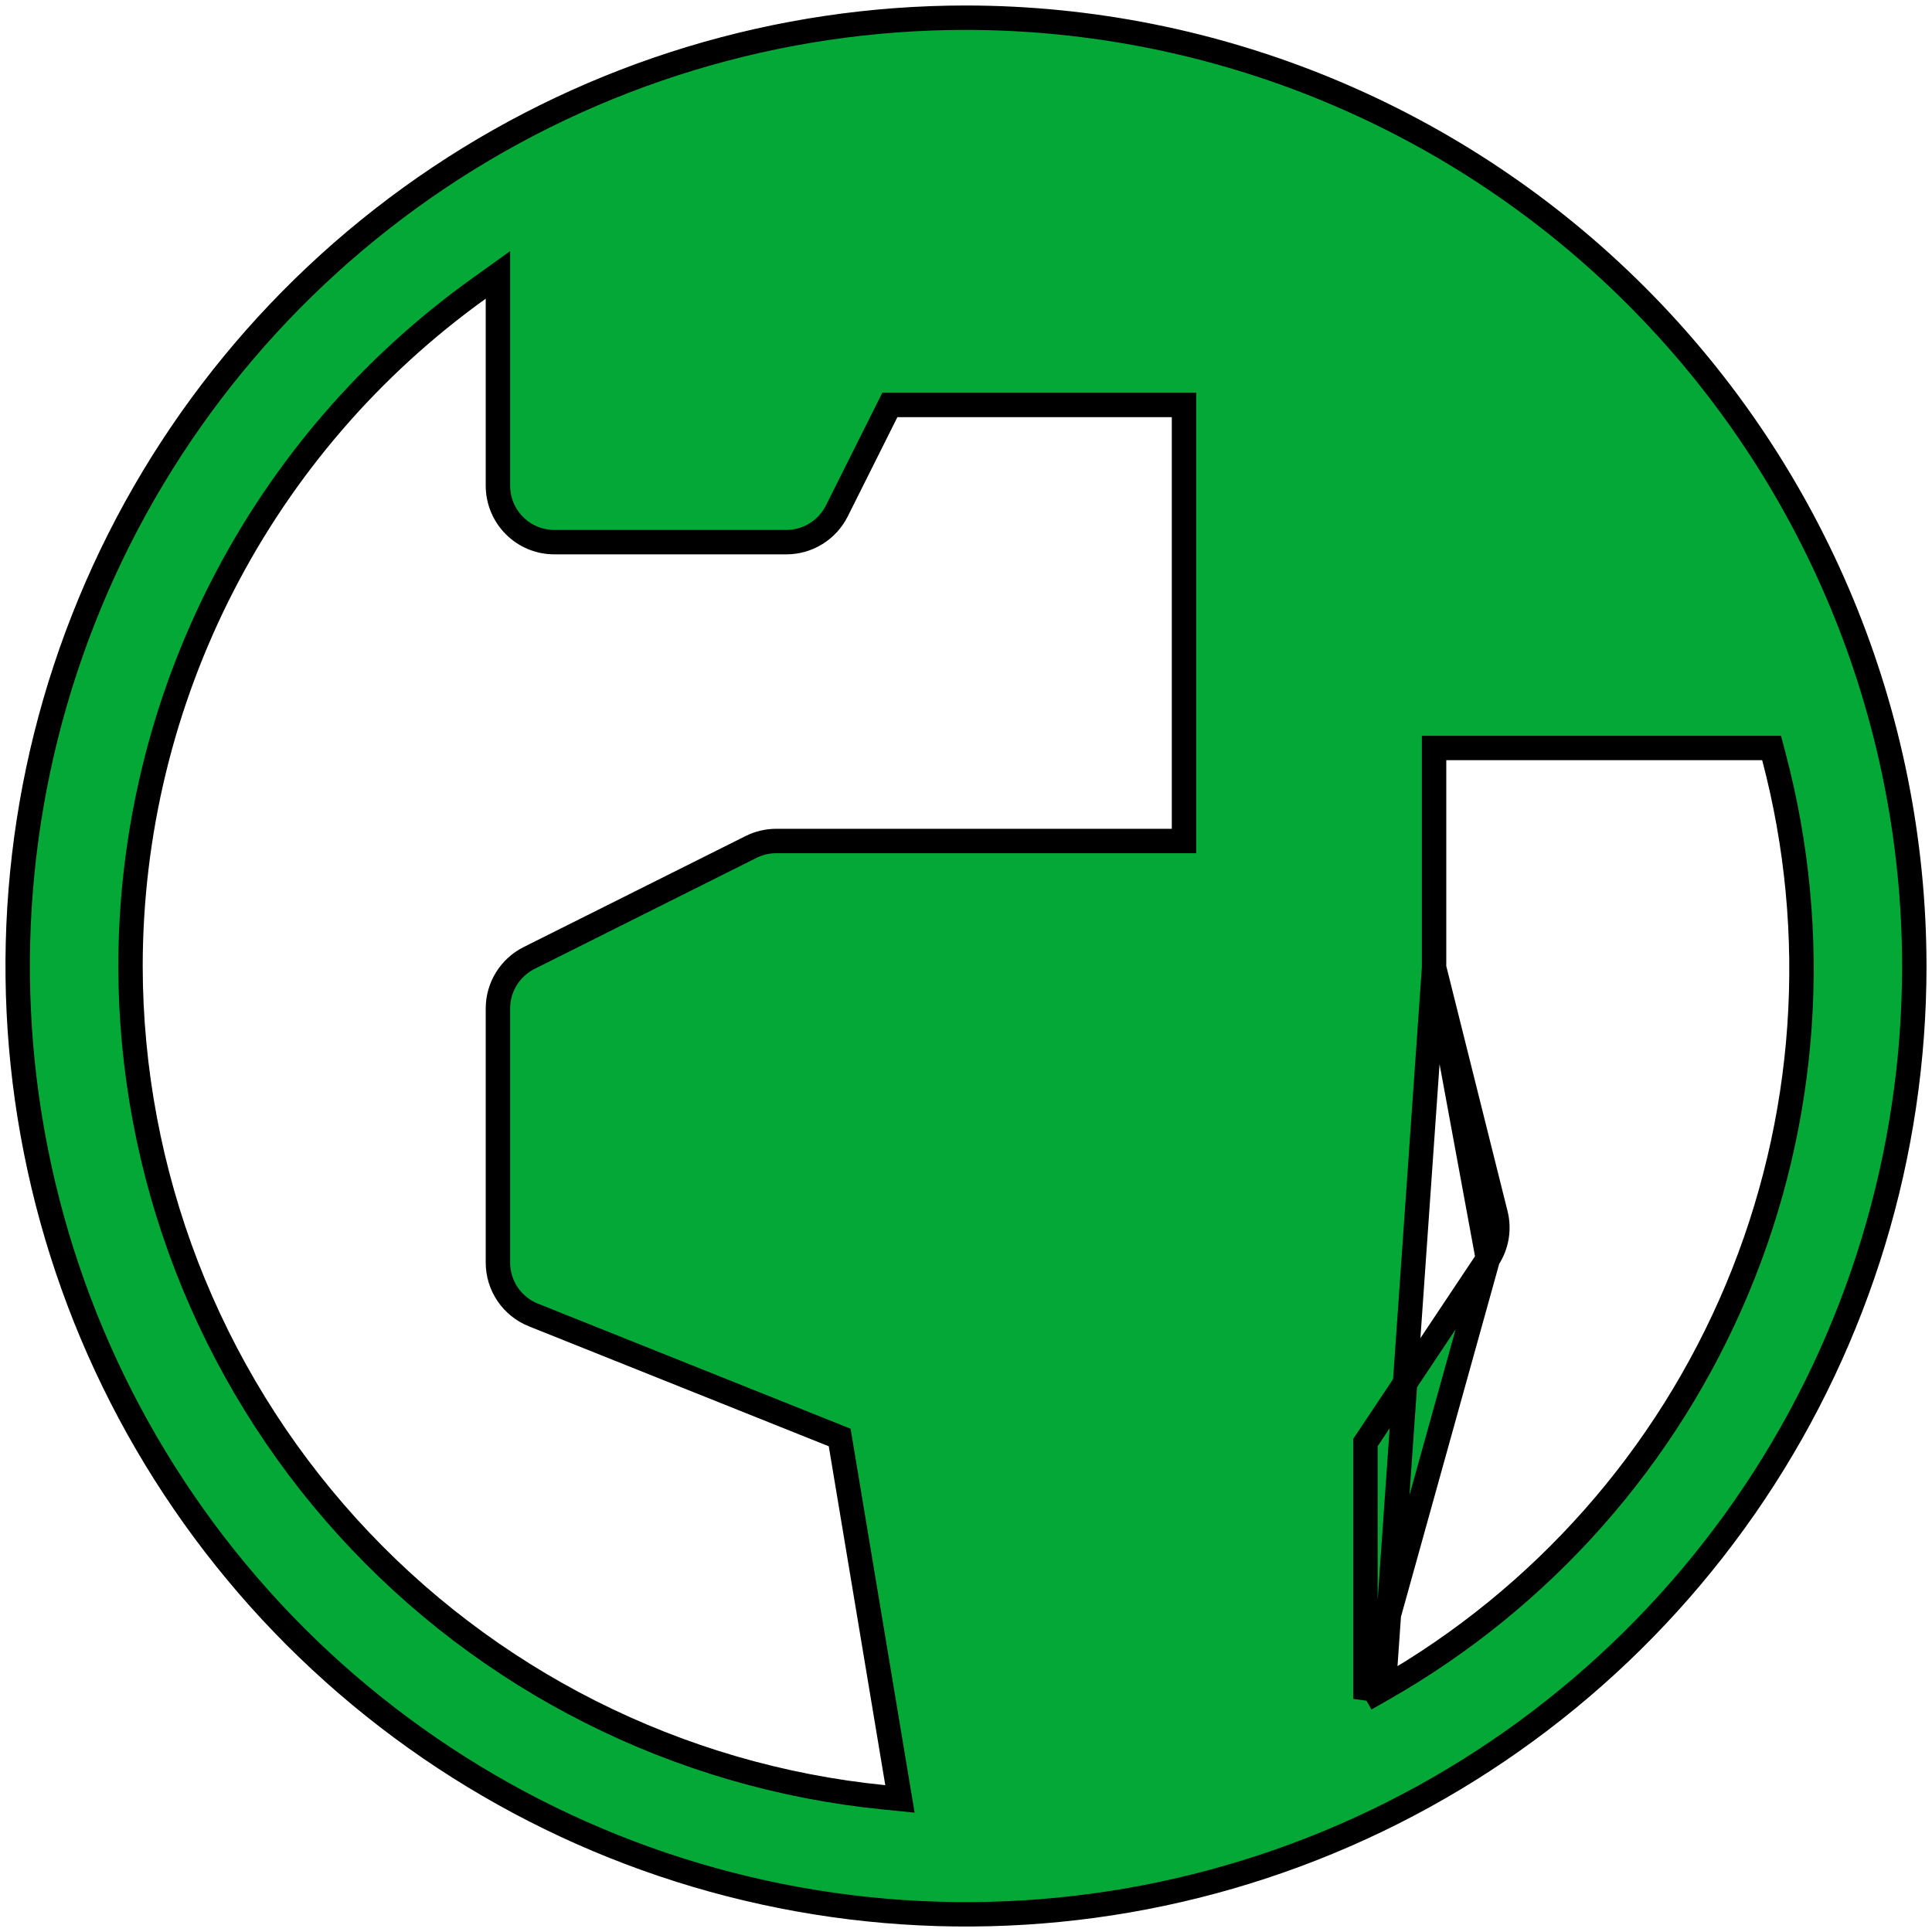 <?xml version="1.0" encoding="UTF-8"?>
<svg xmlns="http://www.w3.org/2000/svg" width="44" height="44" viewBox="0 0 44 44" fill="none">
  <path d="M31.097 38.691V38.212V32.938V32.853L31.144 32.783L33.886 28.671L31.097 38.691ZM31.097 38.691L31.513 38.454M31.097 38.691L31.513 38.454M31.513 38.454C35.125 36.392 37.954 33.194 39.562 29.358C41.169 25.522 41.464 21.263 40.401 17.241L40.347 17.035H40.133H32.938H32.66V17.312V22V22.034M31.513 38.454L32.66 22.034M32.66 22.034L32.668 22.067M32.66 22.034L32.668 22.067M32.668 22.067L34.063 27.647C34.107 27.821 34.113 28.001 34.083 28.178C34.052 28.354 33.985 28.522 33.886 28.671L32.668 22.067ZM2.972 22L2.972 22C2.978 26.722 4.738 31.273 7.909 34.771C11.08 38.269 15.437 40.465 20.135 40.933L20.496 40.969L20.436 40.611L19.149 32.892L19.123 32.738L18.978 32.68L12.149 29.948L12.148 29.948C11.91 29.853 11.705 29.688 11.561 29.476C11.417 29.263 11.34 29.012 11.34 28.755V28.755V22.966C11.34 22.727 11.407 22.494 11.532 22.291C11.658 22.088 11.837 21.924 12.051 21.817L12.051 21.817L17.107 19.288C17.107 19.288 17.107 19.288 17.107 19.288C17.285 19.199 17.482 19.153 17.681 19.153H17.681H26.688H26.965V18.875V9.5V9.222H26.688H20.438H20.266L20.189 9.376L19.058 11.637L19.058 11.637C18.951 11.85 18.787 12.03 18.584 12.155C18.381 12.281 18.148 12.347 17.909 12.347H12.625C12.284 12.347 11.957 12.212 11.717 11.971C11.476 11.73 11.34 11.403 11.34 11.062V6.802V6.261L10.901 6.576C8.45 8.333 6.452 10.648 5.074 13.33C3.695 16.012 2.975 18.984 2.972 22ZM10.001 4.043C13.553 1.669 17.728 0.403 22 0.403C27.726 0.409 33.215 2.687 37.264 6.736C41.313 10.785 43.591 16.274 43.597 22C43.597 26.272 42.331 30.447 39.957 33.999C37.584 37.55 34.211 40.319 30.265 41.953C26.319 43.588 21.976 44.016 17.787 43.182C13.597 42.349 9.749 40.292 6.728 37.272C3.708 34.251 1.651 30.403 0.818 26.213C-0.016 22.024 0.412 17.681 2.047 13.735C3.681 9.789 6.45 6.416 10.001 4.043Z" fill="#04A836" stroke="black" stroke-width="0.556"></path>
</svg>
